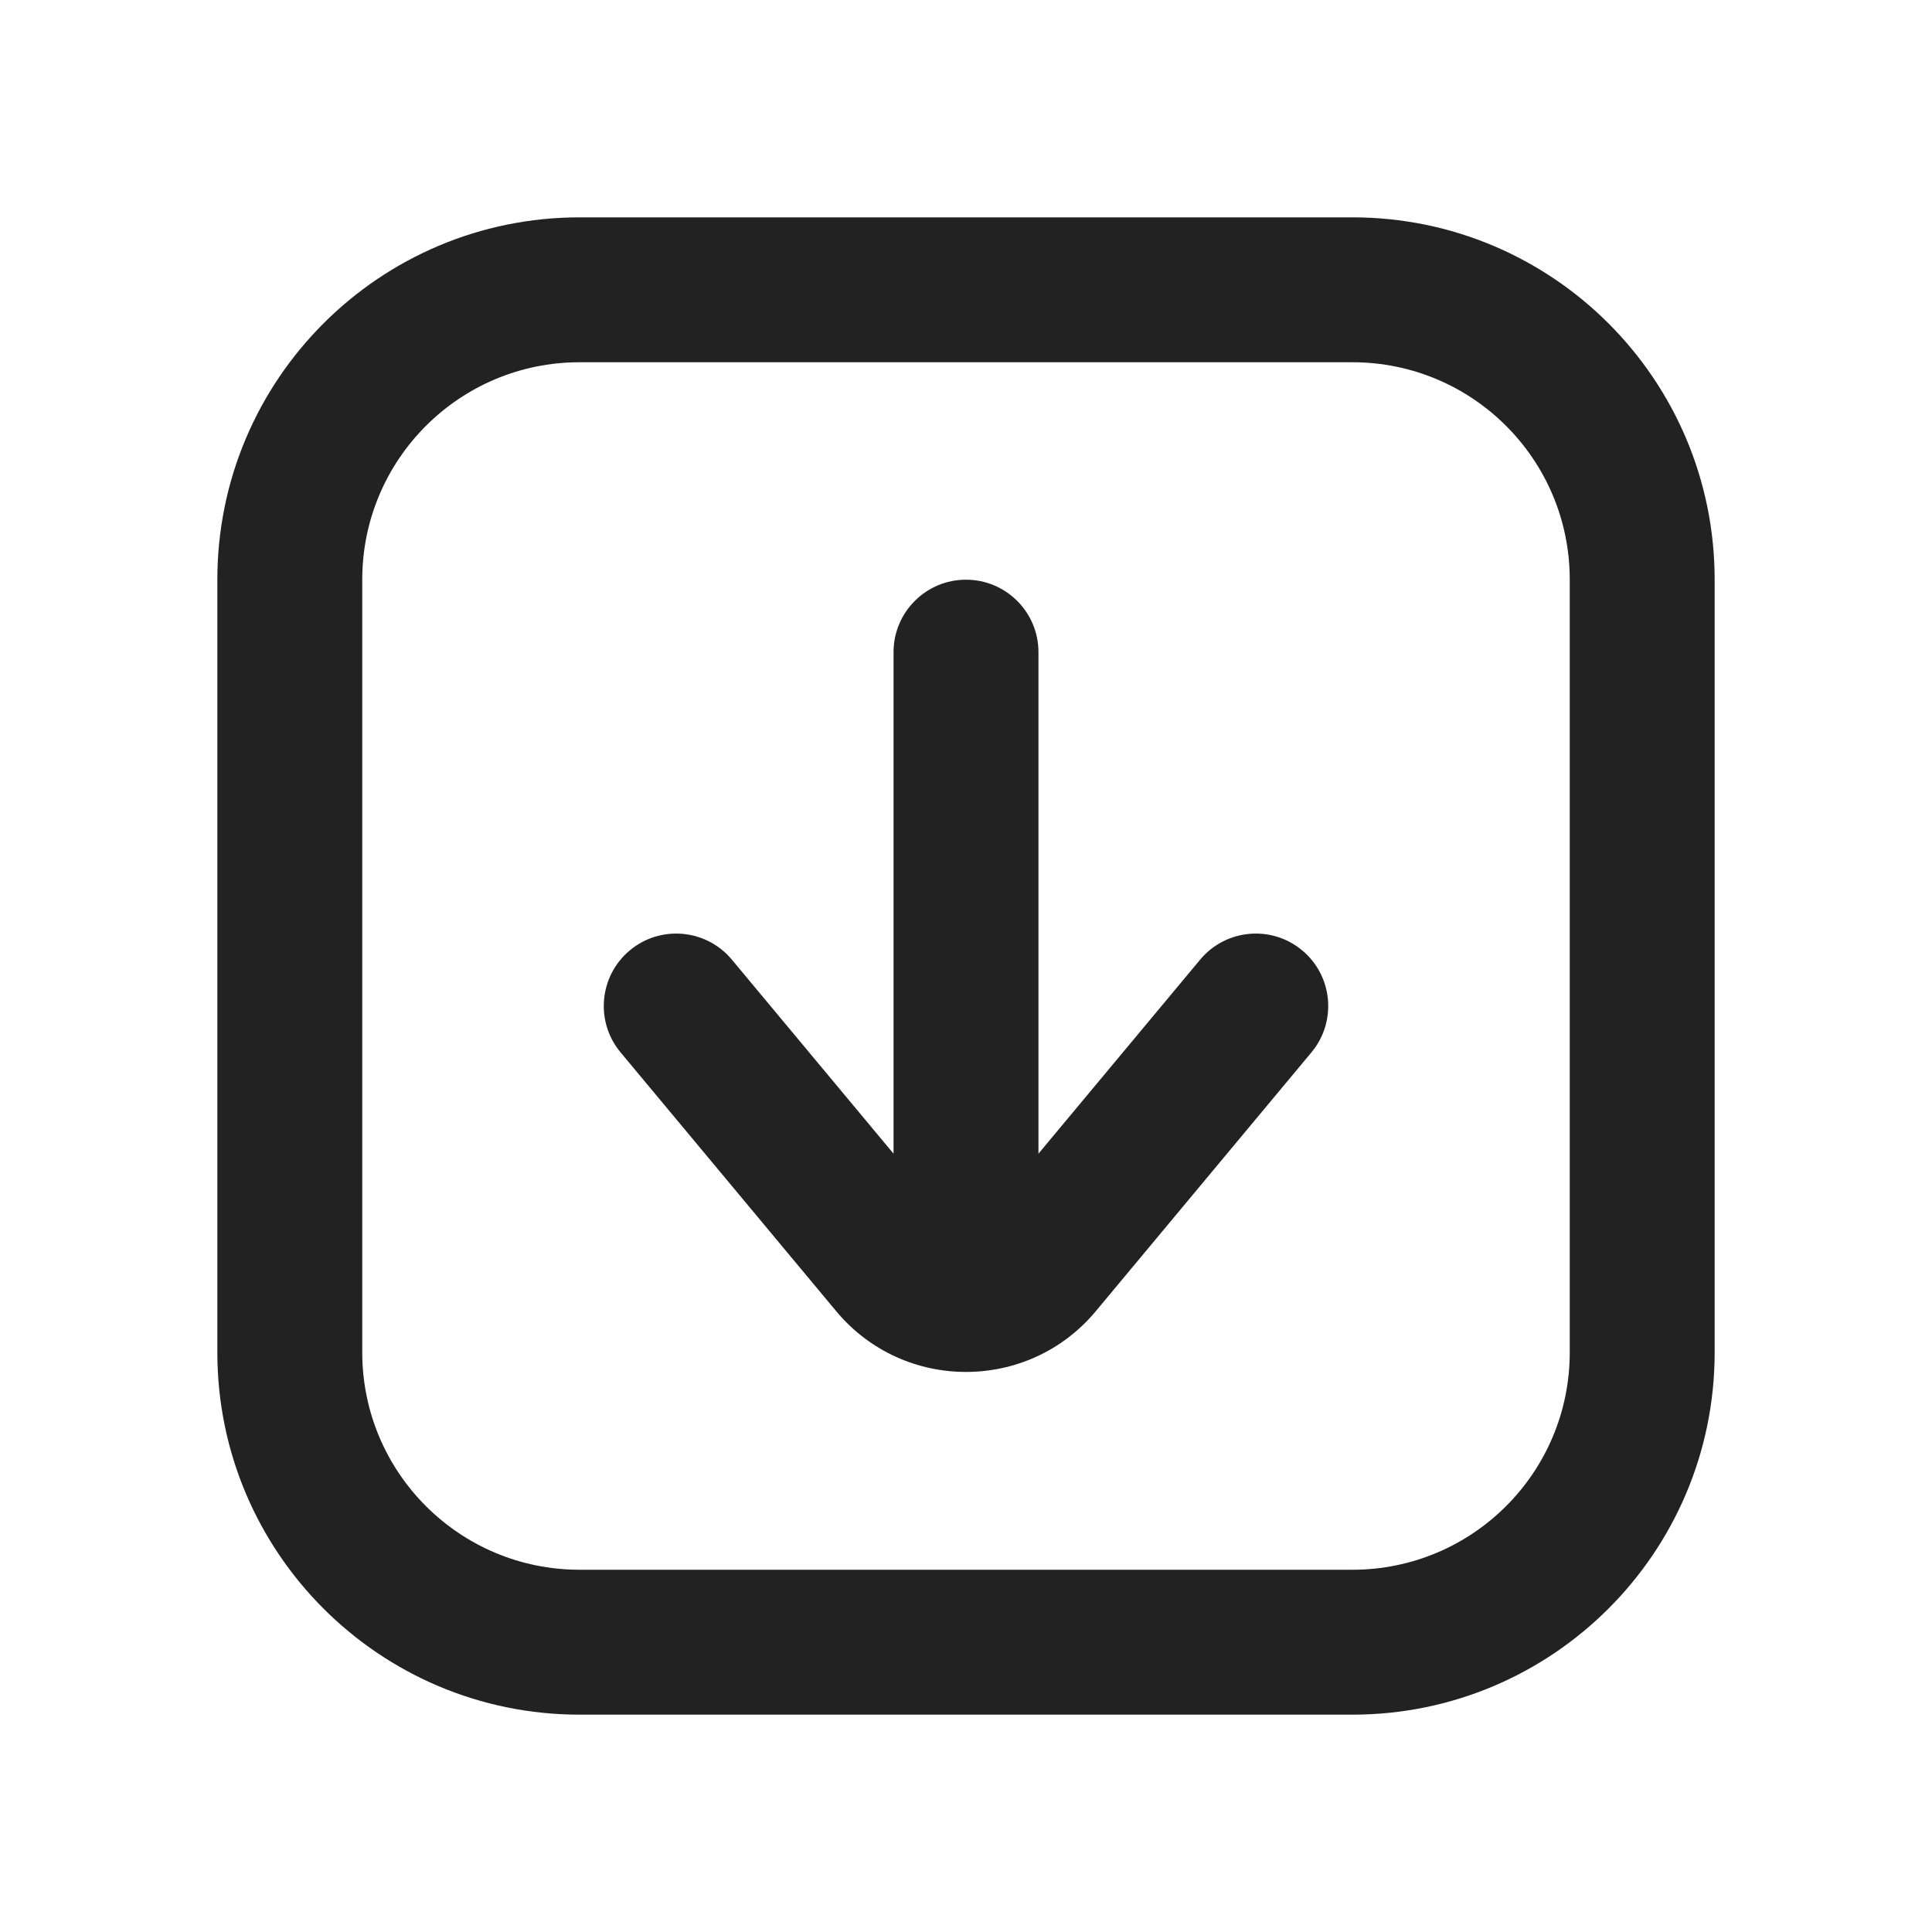 <svg width="20" height="20" viewBox="0 0 20 20" fill="none" xmlns="http://www.w3.org/2000/svg">
<path d="M10 6.001C10.414 6.001 10.75 6.337 10.75 6.751L10.75 11.943L12.424 9.934C12.689 9.616 13.162 9.573 13.48 9.838C13.798 10.103 13.841 10.576 13.576 10.894L11.344 13.573C10.645 14.412 9.355 14.412 8.656 13.573L6.424 10.894C6.159 10.576 6.202 10.103 6.52 9.838C6.838 9.573 7.311 9.616 7.576 9.934L9.25 11.943L9.25 6.751C9.25 6.337 9.586 6.001 10 6.001Z" fill="#222222"/>
<path fill-rule="evenodd" clip-rule="evenodd" d="M14 2.25C16.071 2.25 17.75 3.929 17.75 6V14C17.75 16.071 16.071 17.75 14 17.75H6C3.929 17.75 2.25 16.071 2.25 14L2.25 6C2.25 3.929 3.929 2.25 6 2.25L14 2.25ZM16.25 6C16.25 4.757 15.243 3.75 14 3.75L6 3.75C4.757 3.75 3.75 4.757 3.75 6L3.75 14C3.75 15.243 4.757 16.25 6 16.25H14C15.243 16.25 16.25 15.243 16.25 14V6Z" fill="#222222"/>
</svg>

